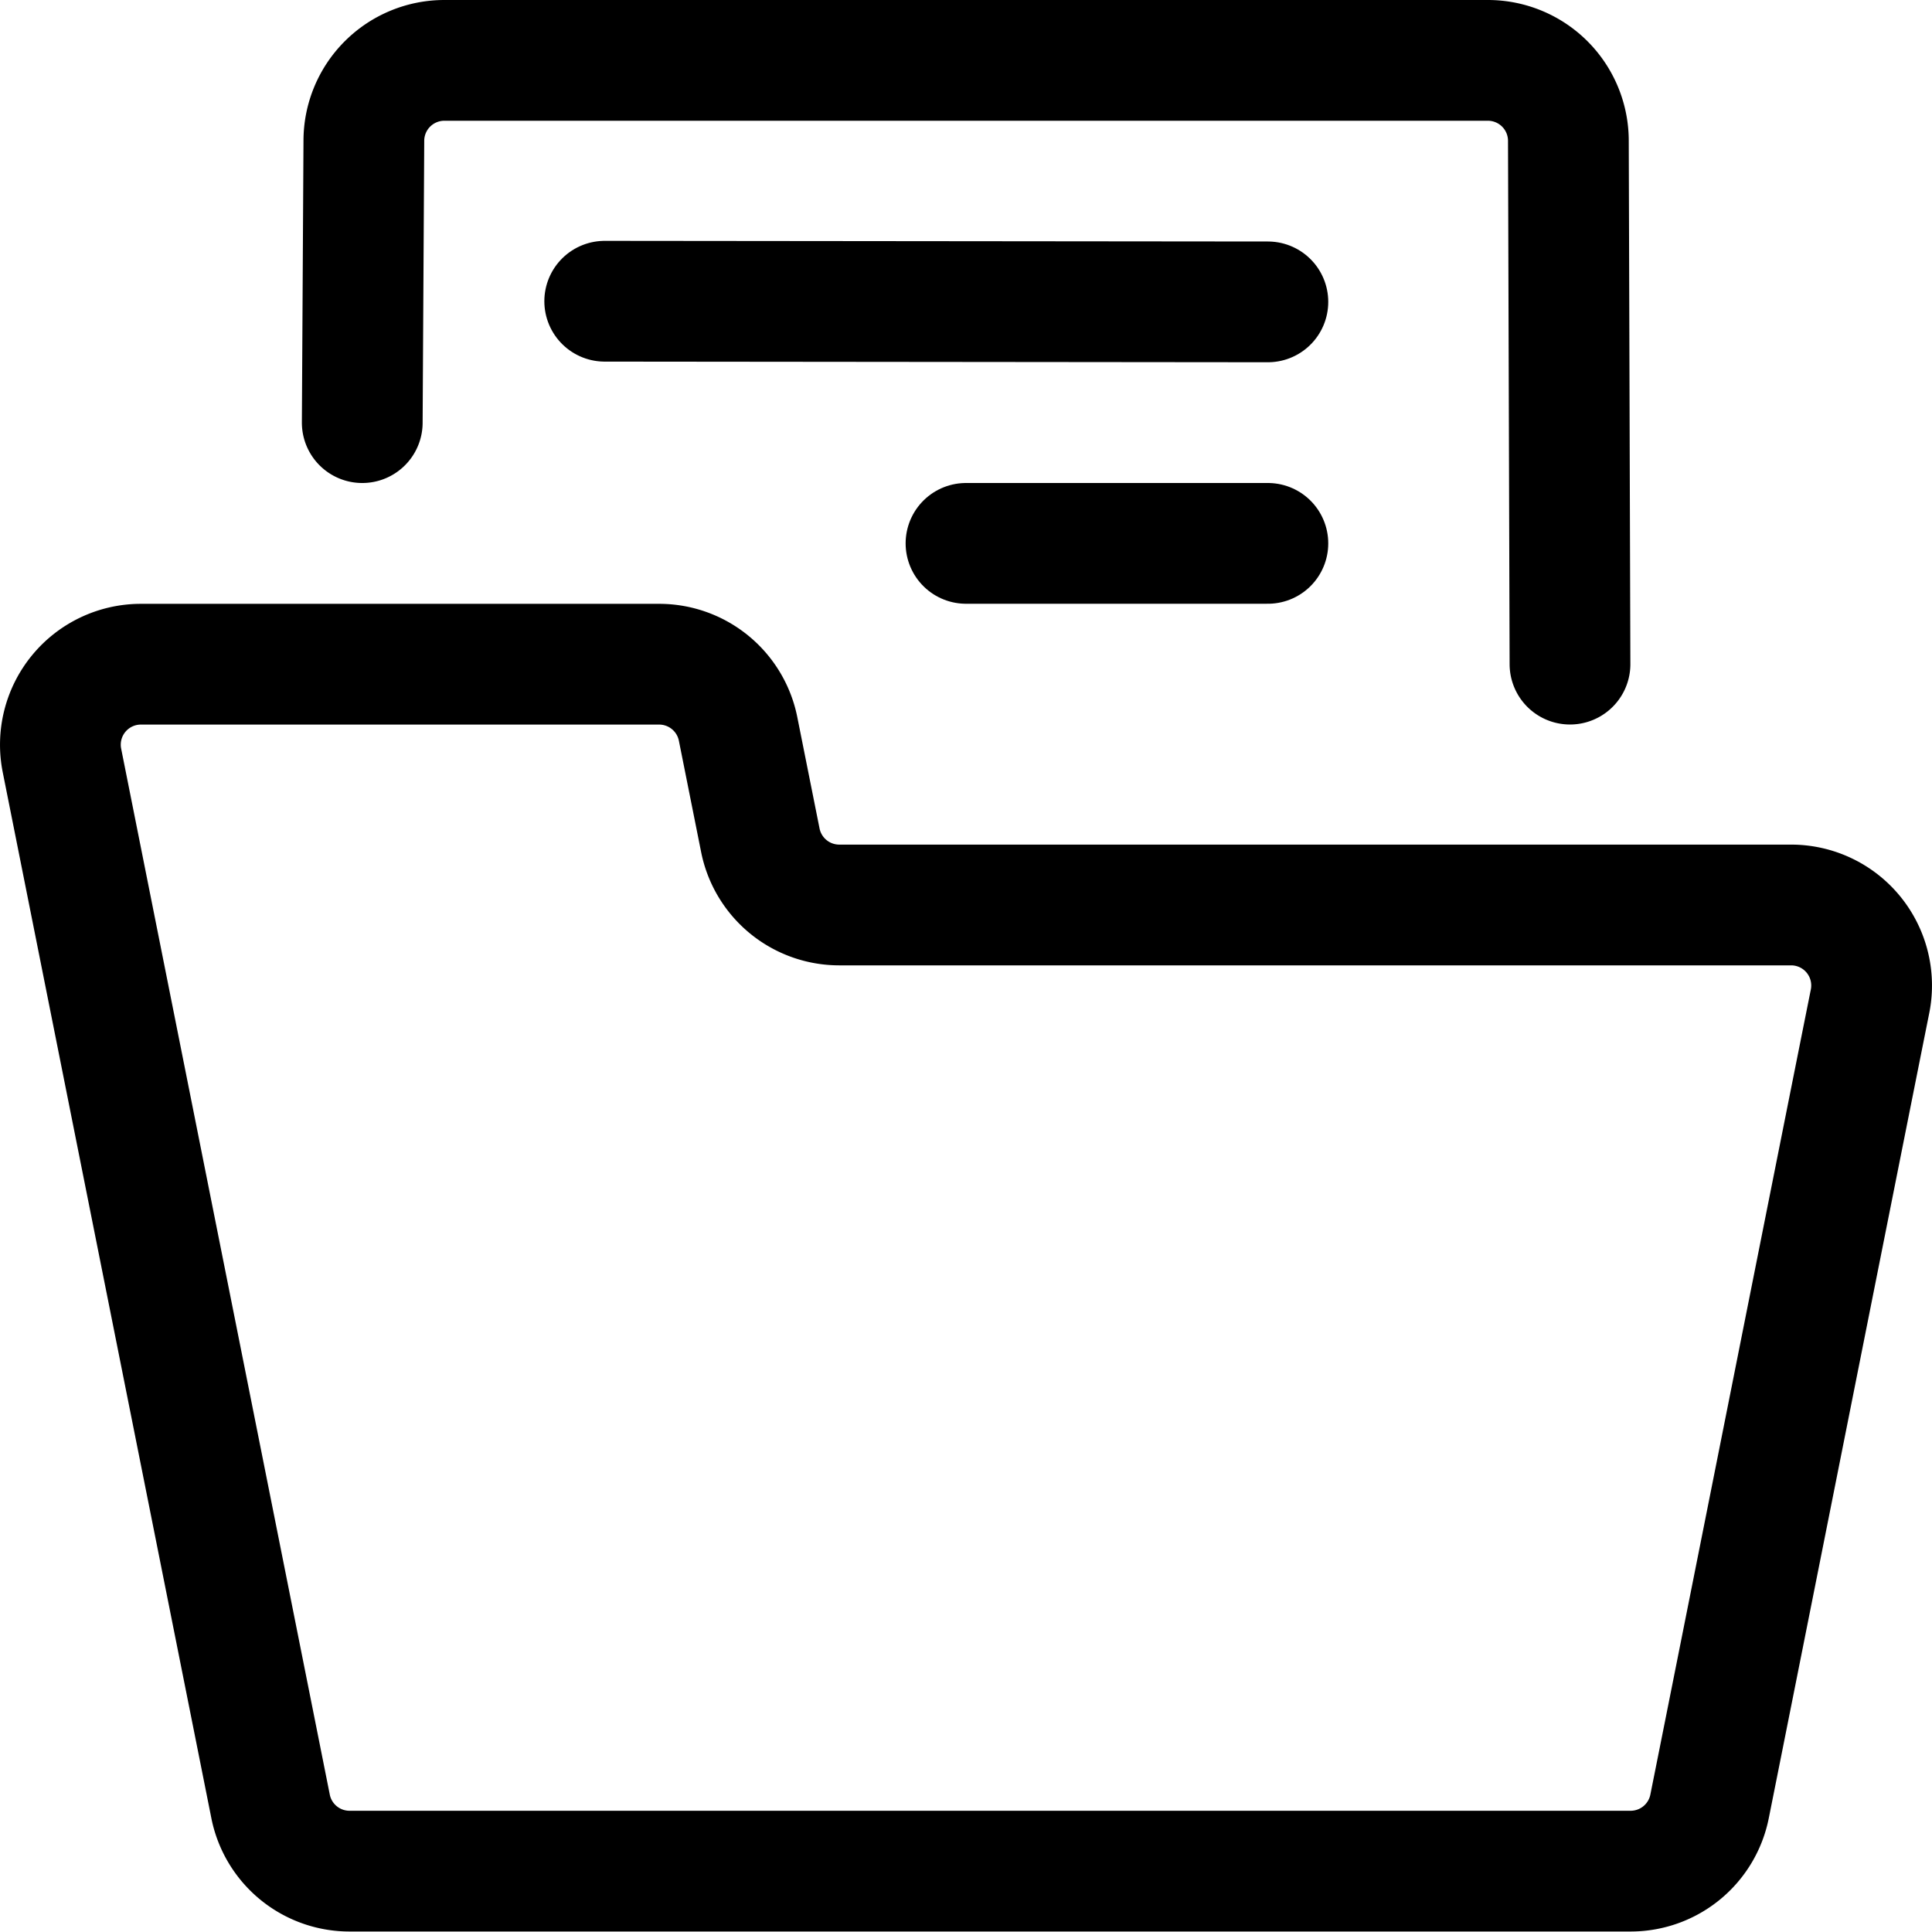 <svg xmlns="http://www.w3.org/2000/svg" viewBox="0 0 24 24"><defs><style>.a{fill:none;stroke:currentColor;stroke-linecap:round;stroke-linejoin:round;stroke-width:1.5px;}</style></defs><title>folder-file-1</title><path class="a" d="M23.231,12.435a1,1,0,0,0-.979-1.193H10.424a1,1,0,0,1-.978-.8L9.168,9.051a1,1,0,0,0-.978-.8H1.747A1,1,0,0,0,.769,9.444l2.593,13a1,1,0,0,0,.978.8H20.258a1,1,0,0,0,.978-.8C21.647,20.392,22.744,14.869,23.231,12.435Z"/><path class="a" d="M4.5,5.25l.02-3.5a1,1,0,0,1,1-1H18.483a1,1,0,0,1,1,1l.02,6.5"/><line class="a" x1="7.512" y1="3.742" x2="15.75" y2="3.75"/><line class="a" x1="12" y1="6.75" x2="15.75" y2="6.75"/></svg>